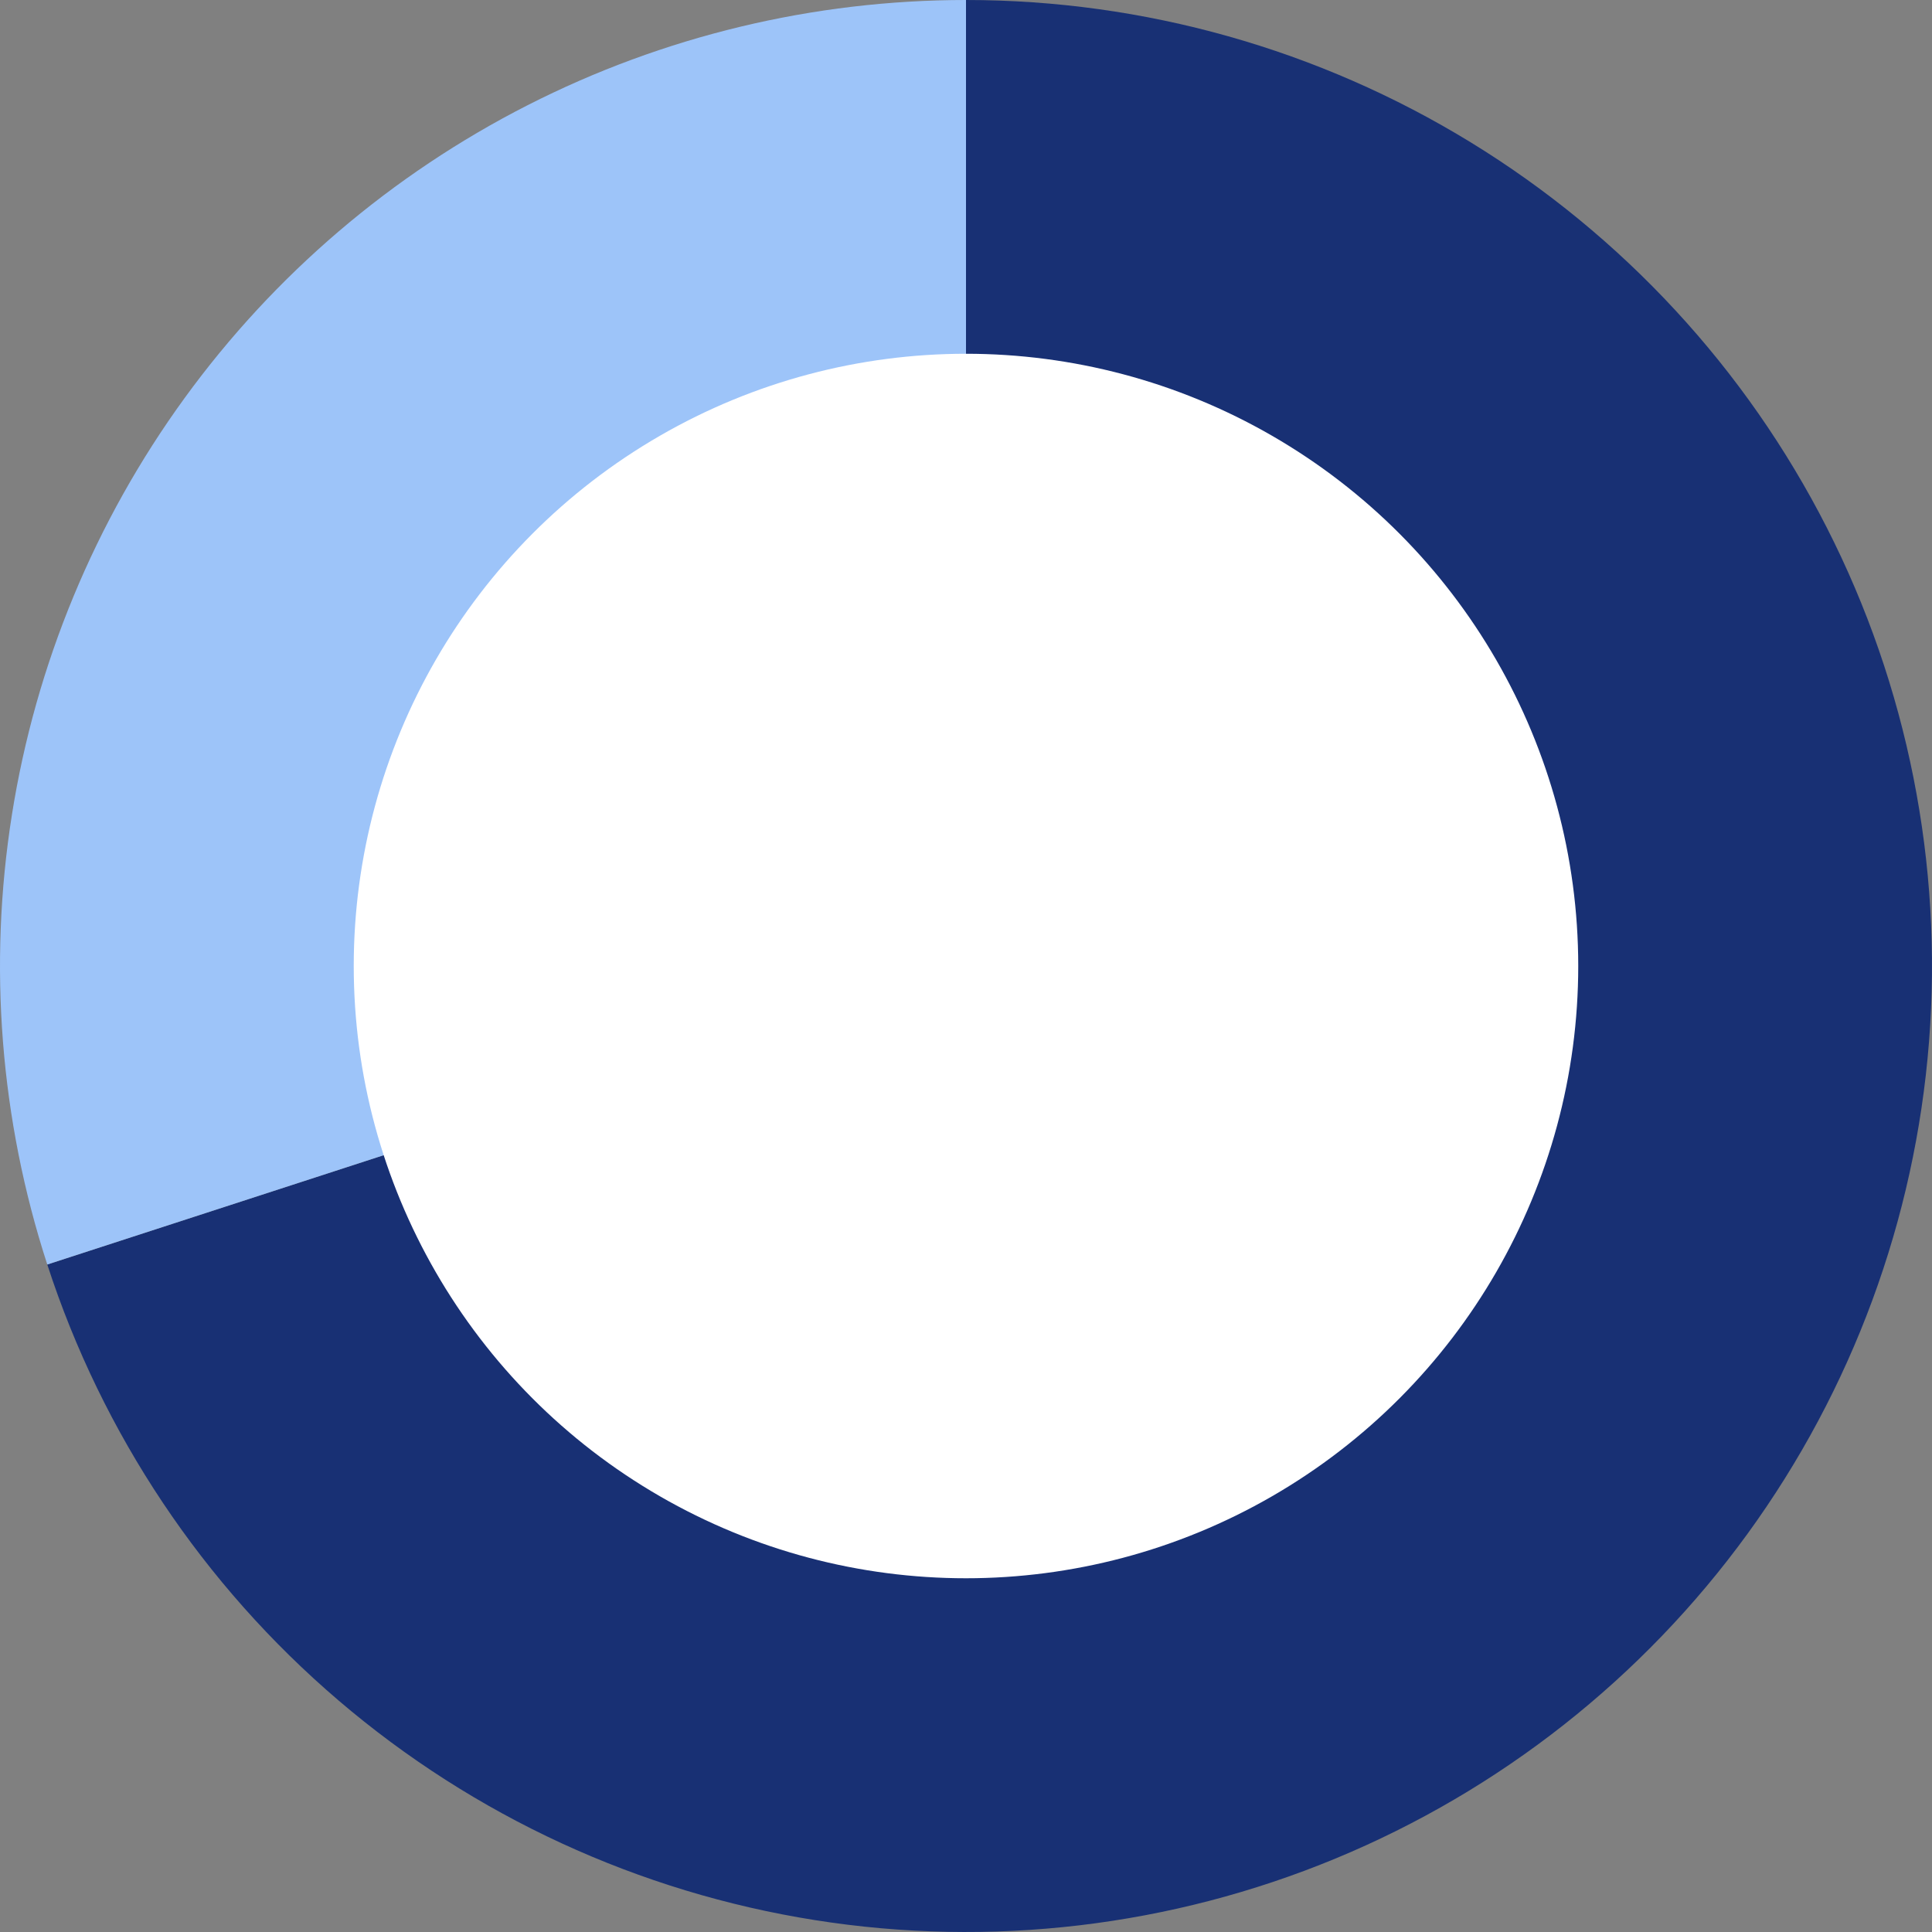 <svg width="160" height="160" viewBox="0 0 160 160" fill="none" xmlns="http://www.w3.org/2000/svg">
<rect x="0" y="0" width="160" height="160" fill="#808080" stroke="none"/>
<path d="M80 0C94.754 1.75937e-07 109.22 4.08 121.8 11.789C134.38 19.498 144.582 30.535 151.281 43.681C157.979 56.827 160.911 71.568 159.753 86.277C158.596 100.985 153.393 115.087 144.721 127.023C136.049 138.959 124.245 148.264 110.615 153.91C96.984 159.556 82.057 161.323 67.485 159.015C52.913 156.707 39.263 150.414 28.044 140.832C16.825 131.251 8.475 118.753 3.915 104.721L80 80V0Z" fill="#183074"/>
<path d="M3.915 104.721C0.014 92.714 -0.99 79.955 0.985 67.485C2.96 55.016 7.858 43.191 15.279 32.977C22.699 22.763 32.432 14.451 43.681 8.719C54.93 2.988 67.375 -1.21905e-05 80 0L80 80L3.915 104.721Z" fill="#9DC4F9"/>
<circle cx="79.999" cy="80.001" r="50.704" fill="white"/>
</svg>
